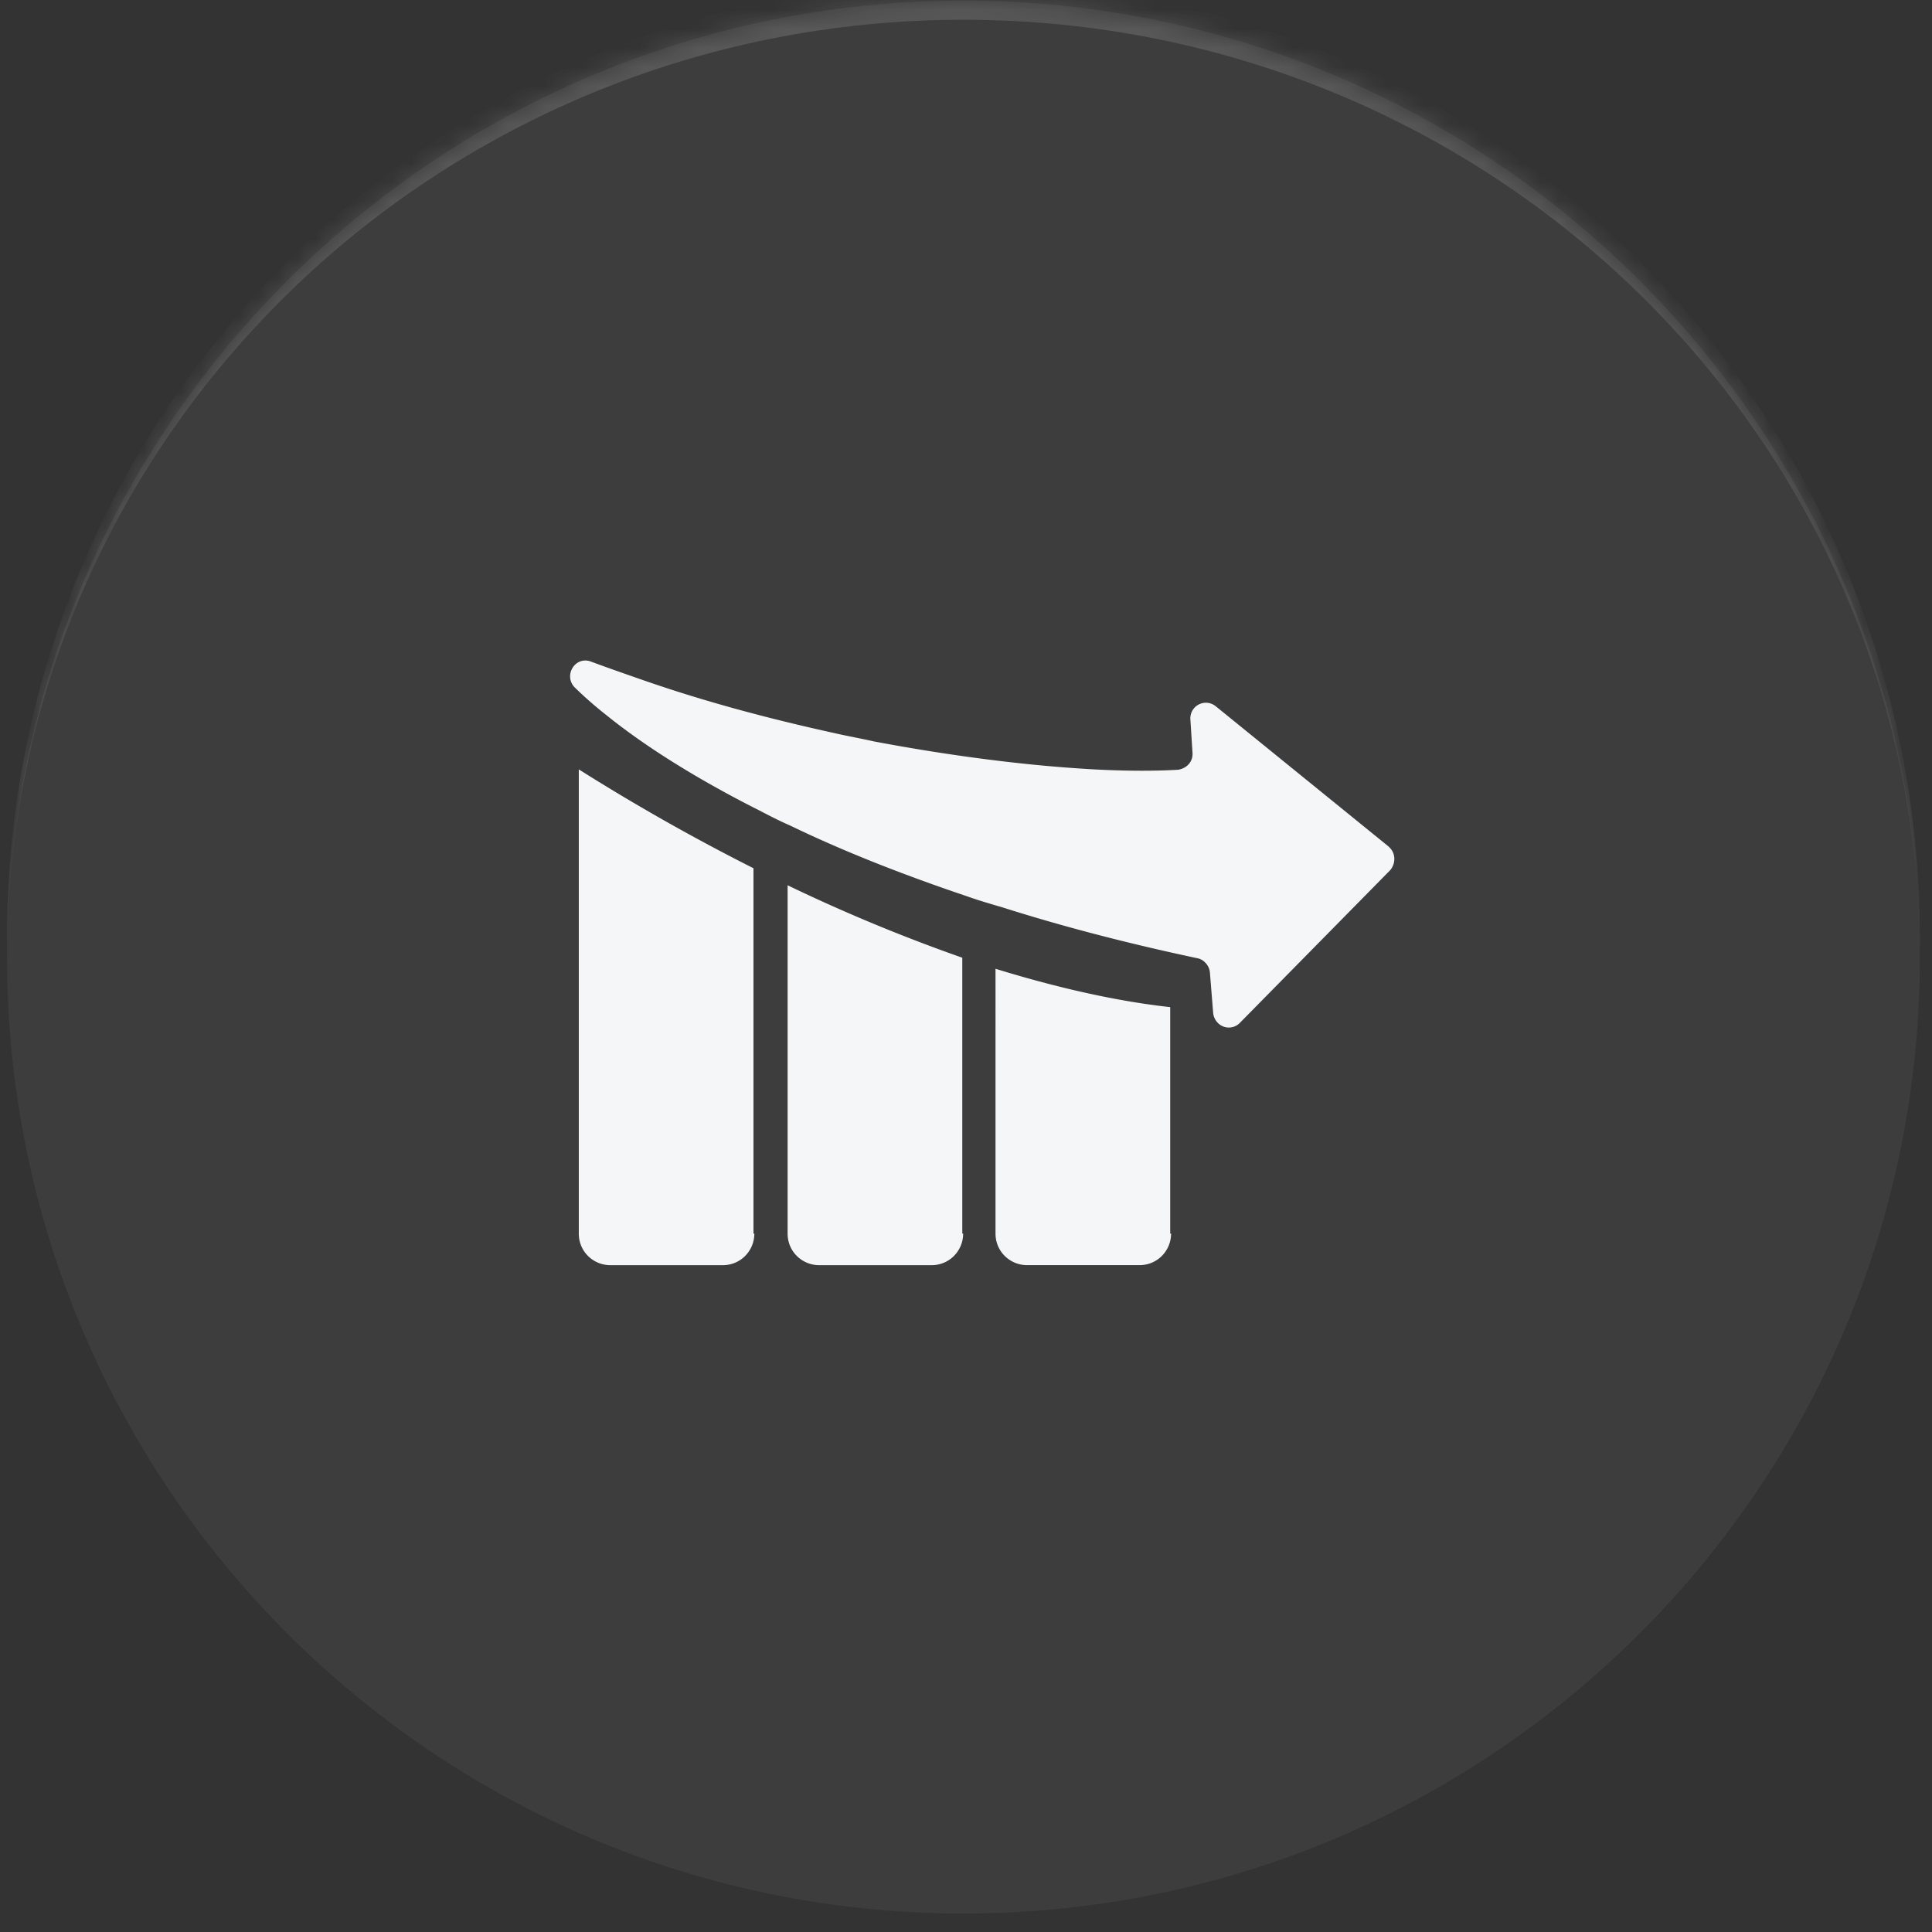 <svg xmlns="http://www.w3.org/2000/svg" width="101" height="101" fill="none"><rect width="100%" height="100%" fill="#333333" stroke="none"/><mask id="a" fill="#fff"><path d="M.367 50.033c0-27.614 22.386-50 50-50s50 22.386 50 50-22.386 50-50 50-50-22.386-50-50z"/></mask><path fill="#fff" fill-opacity=".05" d="M.367 50.033c0-27.614 22.386-50 50-50s50 22.386 50 50-22.386 50-50 50-50-22.386-50-50z"/><path fill="#fff" fill-opacity=".14" d="M.367 49.033c0-27.614 22.386-50 50-50s50 22.386 50 50v1c0-27.062-22.386-49-50-49s-50 21.938-50 49v-1zm100 51h-100 100zm-100 0v-100 100zm100-100v100-100z" mask="url(#a)"/><path fill="#F5F6F8" d="M61.175 64.49V52.65c-2.45-.268-5.524-.891-9.132-2.005V64.49c0 .936.758 1.648 1.649 1.648h5.88c.936 0 1.649-.758 1.649-1.648l-.046.001zm-10.869 0V50.067a89.086 89.086 0 0 1-9.132-3.787v18.21c0 .937.758 1.65 1.649 1.65h5.88c.936 0 1.648-.759 1.648-1.65h-.045zm-10.916 0v-19.1a109.985 109.985 0 0 1-9.132-5.168v24.27c0 .936.758 1.648 1.649 1.648h5.88c.936 0 1.648-.758 1.648-1.649h-.045zm33.258-20.178-.063-.064-9.035-7.331a.813.813 0 0 0-1.319.703l.11 1.732c.035.473-.31.82-.749.888-1.195.073-3.086.087-5.419-.083-2.868-.198-6.494-.643-10.5-1.4-.663-.152-1.356-.272-2.02-.425-3.186-.7-6.626-1.587-10.07-2.789-.884-.308-1.77-.615-2.685-.956-.822-.308-1.444.705-.872 1.33a20.181 20.181 0 0 0 1.712 1.498c1.776 1.436 4.436 3.18 7.946 4.947.538.28 1.074.558 1.644.805 2.625 1.271 5.72 2.508 9.196 3.678.6.216 1.231.4 1.862.584 3.096.984 6.472 1.87 10.196 2.662a.75.75 0 0 1 .411.218.846.846 0 0 1 .256.503l.174 2.17c.033.22.128.377.255.504a.8.8 0 0 0 1.134-.008l7.876-8c.28-.351.277-.854-.04-1.166z"/></svg>